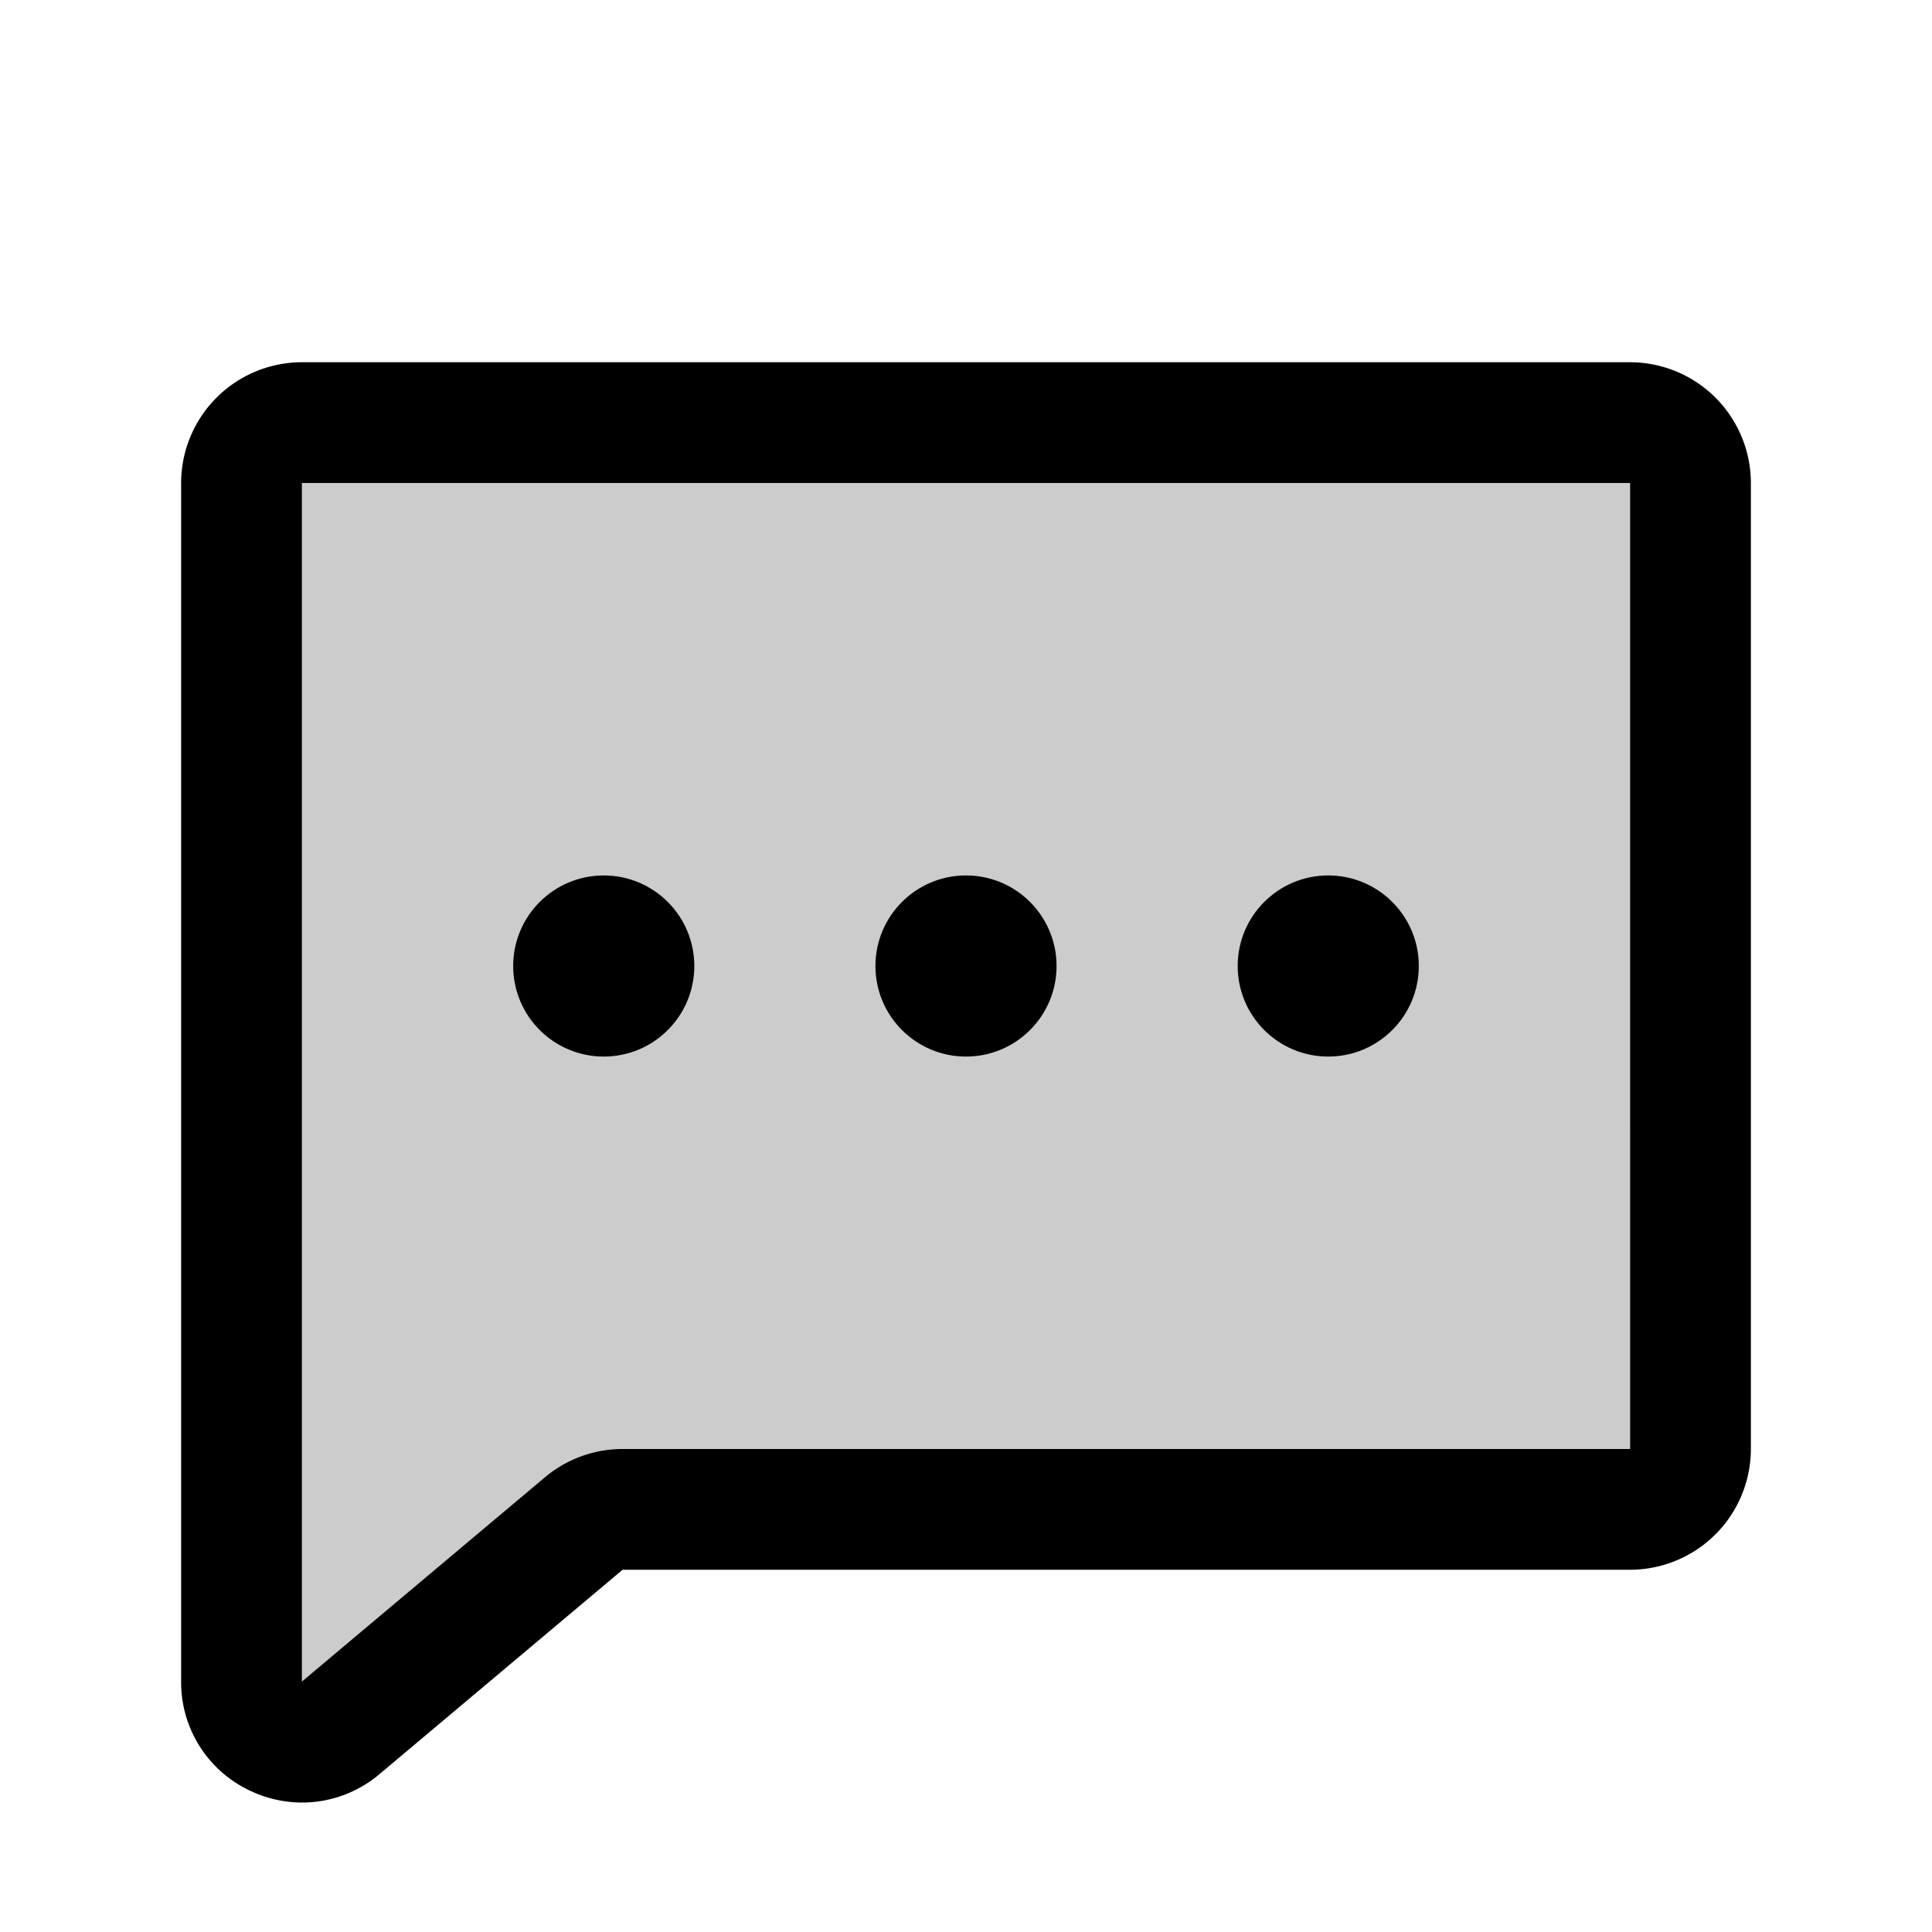 <?xml version="1.0" encoding="utf-8"?>
<!-- Uploaded to: SVG Repo, www.svgrepo.com, Generator: SVG Repo Mixer Tools -->
<svg fill="#000000" width="800px" height="800px" viewBox="0 0 256.001 256.001" id="Flat" xmlns="http://www.w3.org/2000/svg">
  <g opacity="0.2">
    <path d="M77.985,201.344,45.148,228.948a8,8,0,0,1-13.148-6.124V64a8,8,0,0,1,8-8h176a8,8,0,0,1,8,8v128a8,8,0,0,1-8,8H81.671Z"/>
  </g>
  <g>
    <path d="M82.5,208h133.501a16.018,16.018,0,0,0,16-16v-128a16.018,16.018,0,0,0-16-16h-176a16.018,16.018,0,0,0-16,16V222.824a15.85,15.85,0,0,0,9.244,14.504,16.08,16.08,0,0,0,6.798,1.521,15.89,15.89,0,0,0,10.253-3.778l32.203-27.071m133.502-16H82.5A16.028,16.028,0,0,0,72.205,195.752l-.001.001L40,222.819V64h176Z"/>
    <circle cx="128" cy="128.001" r="12"/>
    <circle cx="80" cy="128.001" r="12"/>
    <circle cx="176" cy="128.001" r="12"/>
  </g>
</svg>